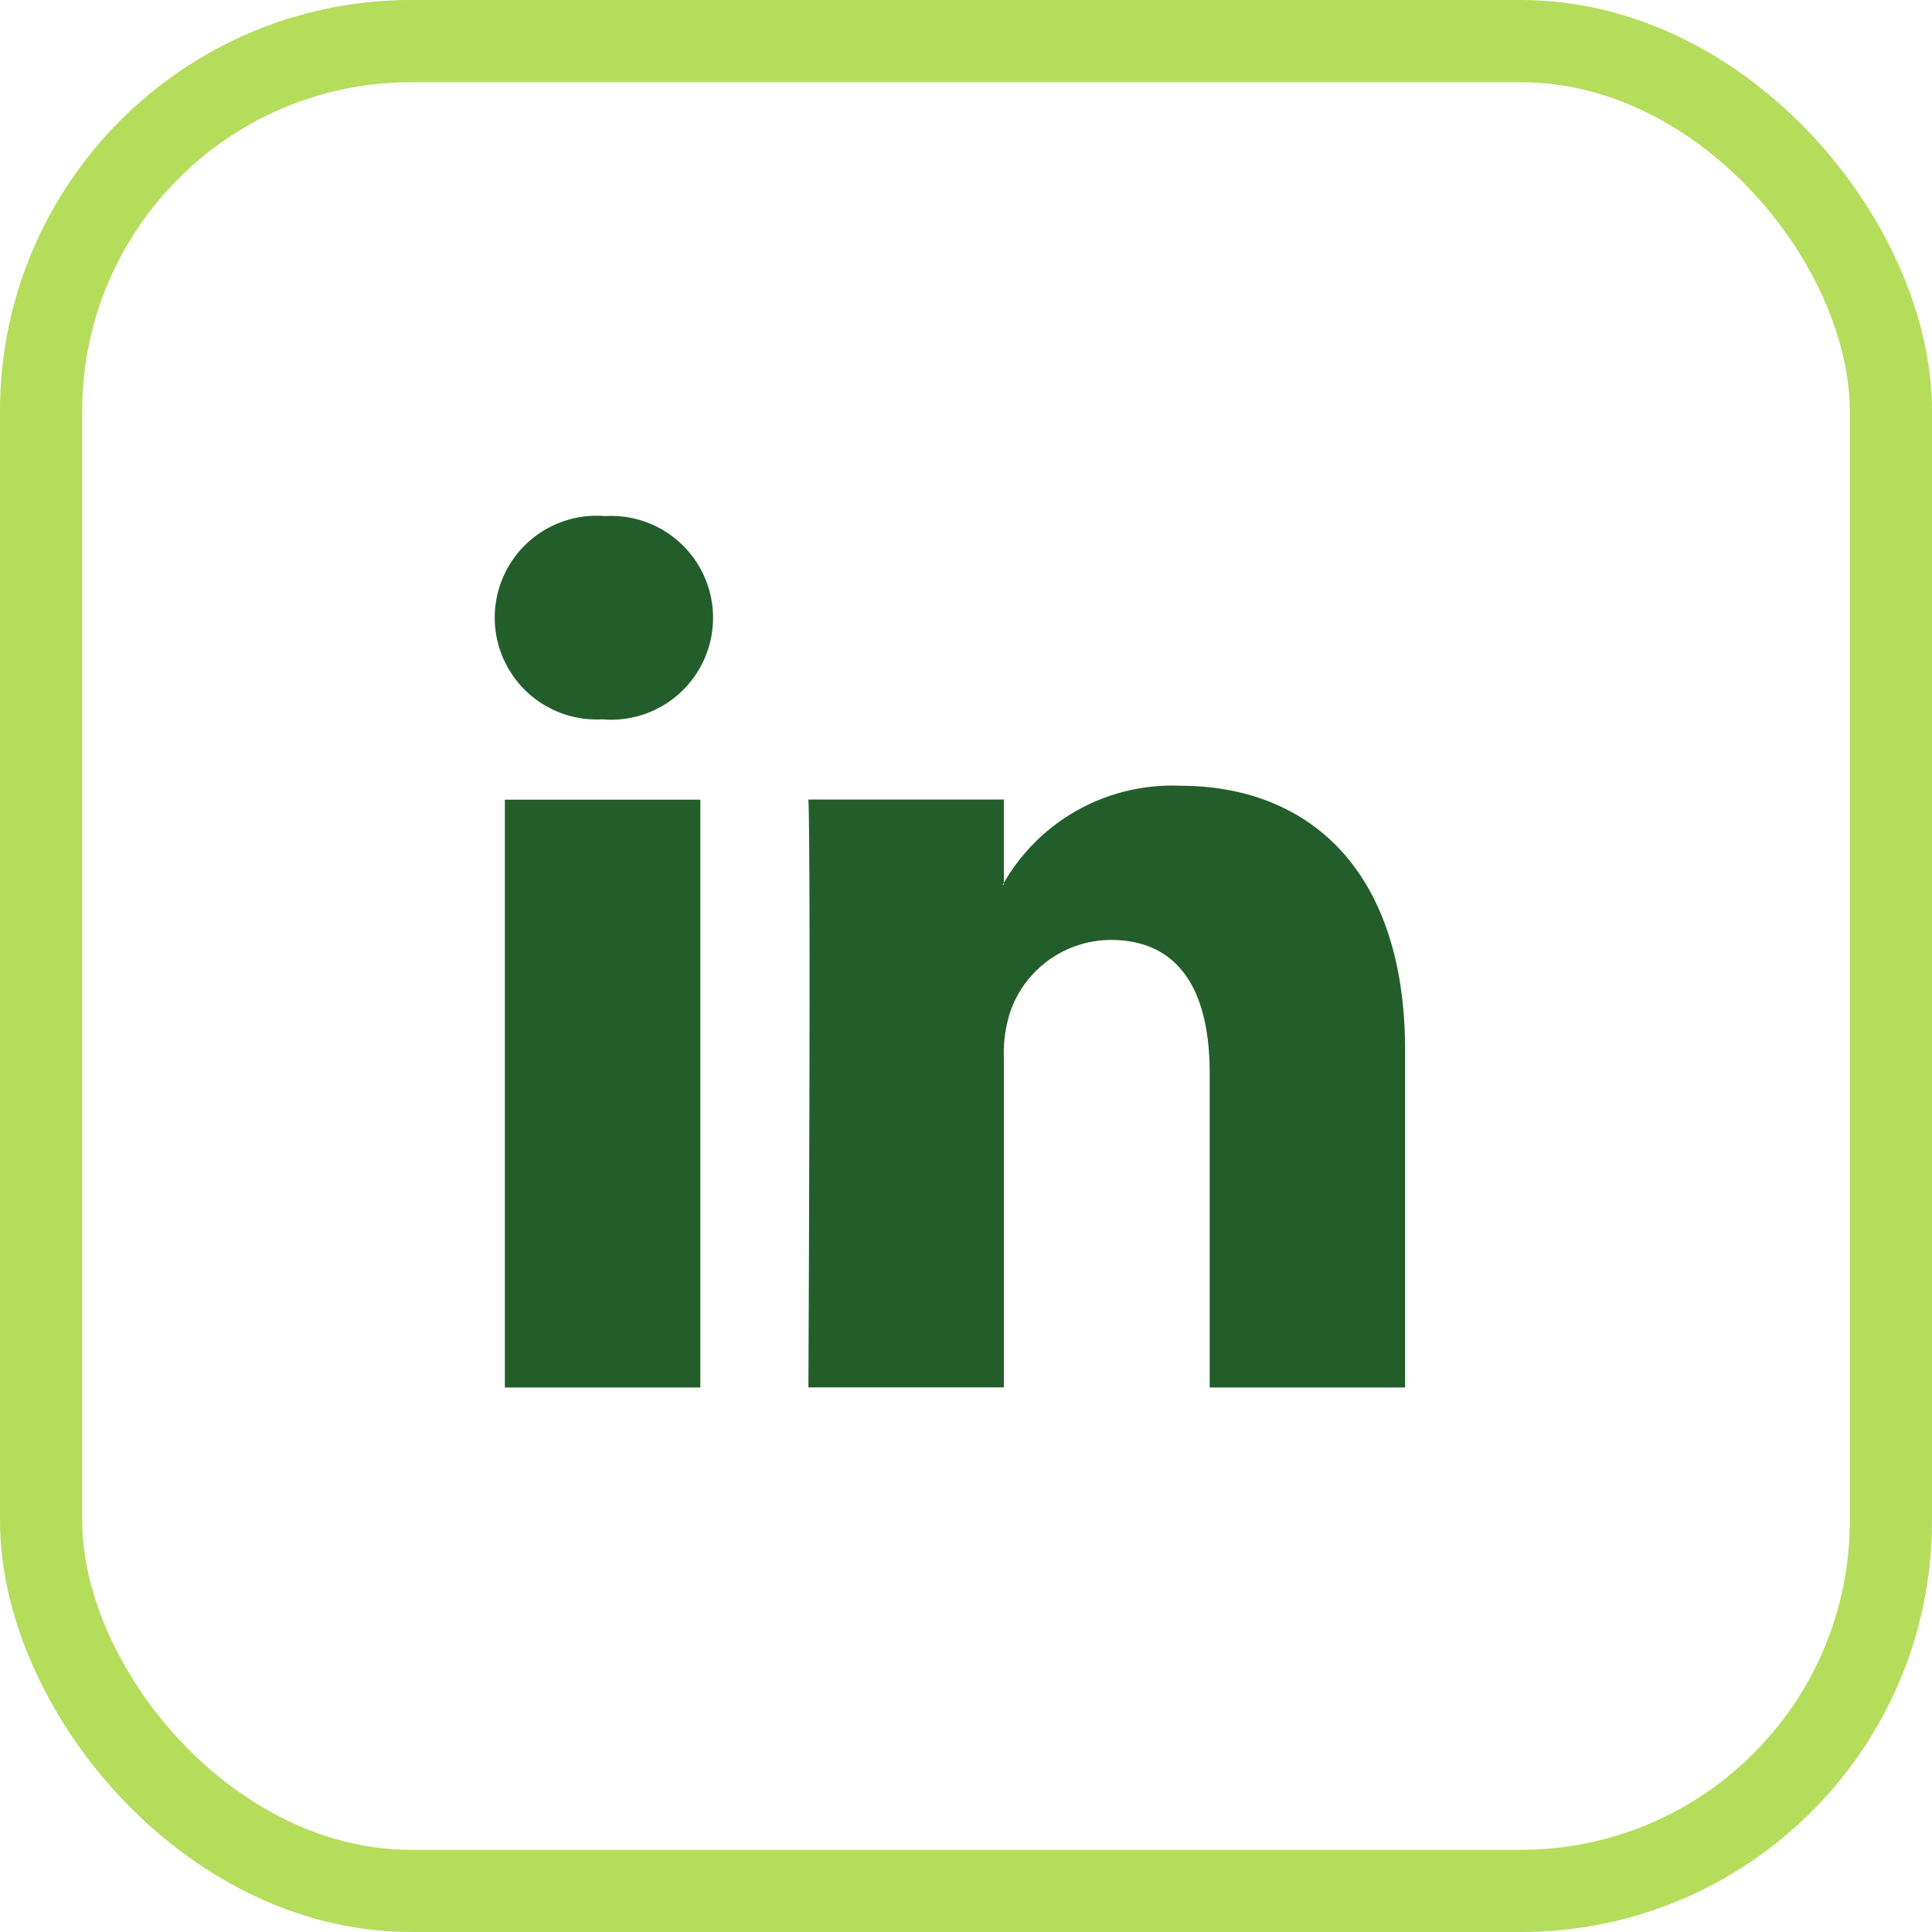 <svg xmlns="http://www.w3.org/2000/svg" class="icon" width="47" height="47" viewBox="0 0 47 47">
  <g id="Rectángulo_1607" data-name="Rectángulo 1607" fill="none" stroke="#b4dd5c" stroke-linejoin="round" stroke-width="2">
    <rect width="47" height="47" rx="10" stroke="none"/>
    <rect x="1" y="1" width="45" height="45" rx="9" fill="none"/>
  </g>
  <path id="LinkedIn" d="M22.182,22.553v8.2H17.428V23.1c0-1.922-.688-3.234-2.409-3.234a2.6,2.6,0,0,0-2.439,1.739,3.253,3.253,0,0,0-.158,1.159v7.987H7.666s.064-12.959,0-14.3h4.755v2.027c-.01.015-.022.032-.031.046h.031v-.046a4.722,4.722,0,0,1,4.286-2.363C19.836,16.116,22.182,18.16,22.182,22.553Zm-19.491-13A2.478,2.478,0,1,0,2.628,14.5H2.66a2.479,2.479,0,1,0,.031-4.943ZM.282,30.754H5.037v-14.3H.282Z" transform="translate(12 3)" fill="#235e2a"/>
</svg>

